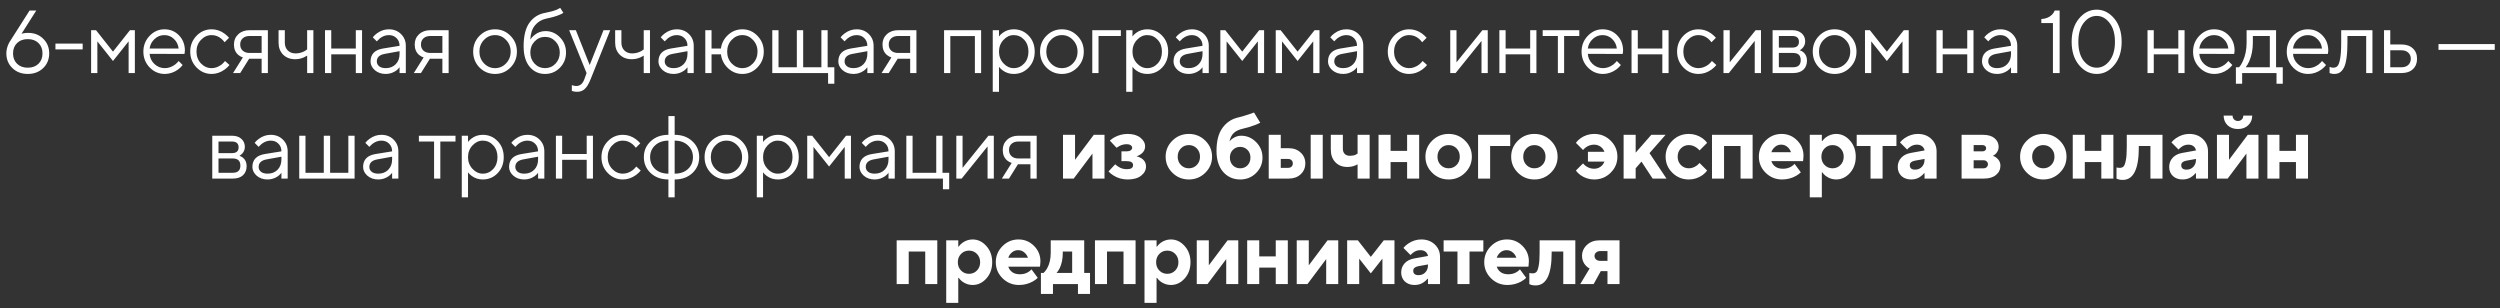 <?xml version="1.0" encoding="UTF-8"?> <svg xmlns="http://www.w3.org/2000/svg" width="308" height="38" viewBox="0 0 308 38" fill="none"><rect x="0" y="0" width="308" height="38" fill="#333333" stroke="none"/><path d="M1.332 4.93L3.642 1.3H4.467L2.652 4.16L2.872 4.105C3.033 4.068 3.235 4.05 3.477 4.05C4.225 4.05 4.841 4.292 5.325 4.776C5.816 5.253 6.062 5.854 6.062 6.58C6.062 7.306 5.813 7.911 5.314 8.395C4.815 8.872 4.185 9.11 3.422 9.11C2.659 9.11 2.029 8.872 1.53 8.395C1.031 7.911 0.782 7.306 0.782 6.58C0.782 6.177 0.874 5.784 1.057 5.403C1.116 5.264 1.207 5.106 1.332 4.93ZM2.102 5.304C1.772 5.627 1.607 6.052 1.607 6.58C1.607 7.108 1.772 7.533 2.102 7.856C2.432 8.179 2.872 8.34 3.422 8.34C3.972 8.34 4.412 8.179 4.742 7.856C5.072 7.533 5.237 7.108 5.237 6.58C5.237 6.052 5.072 5.627 4.742 5.304C4.412 4.981 3.972 4.82 3.422 4.82C2.872 4.82 2.432 4.981 2.102 5.304ZM6.83 6.085V5.37H10.185V6.085H6.83ZM11.225 9V3.72H11.83L13.92 6.36L16.01 3.72H16.615V9H15.845V5.095L13.92 7.515L11.995 5.095V9H11.225ZM22.009 7.515L22.504 8.01C22.365 8.201 22.178 8.384 21.943 8.56C21.43 8.927 20.884 9.11 20.304 9.11C19.578 9.11 18.955 8.842 18.434 8.307C17.921 7.772 17.664 7.123 17.664 6.36C17.664 5.597 17.921 4.948 18.434 4.413C18.948 3.878 19.553 3.61 20.249 3.61C20.975 3.61 21.577 3.859 22.053 4.358C22.537 4.857 22.779 5.487 22.779 6.25C22.779 6.287 22.768 6.382 22.746 6.536L22.724 6.646L18.434 6.635C18.464 7.112 18.658 7.526 19.017 7.878C19.384 8.223 19.813 8.395 20.304 8.395C20.752 8.395 21.173 8.248 21.569 7.955C21.76 7.801 21.907 7.654 22.009 7.515ZM18.434 5.975H22.009C21.951 5.498 21.756 5.106 21.426 4.798C21.104 4.483 20.711 4.325 20.249 4.325C19.787 4.325 19.384 4.486 19.039 4.809C18.695 5.132 18.493 5.52 18.434 5.975ZM27.726 7.515L28.276 8.01C28.129 8.193 27.935 8.377 27.693 8.56C27.18 8.927 26.641 9.11 26.076 9.11C25.35 9.11 24.727 8.842 24.206 8.307C23.693 7.772 23.436 7.123 23.436 6.36C23.436 5.597 23.693 4.948 24.206 4.413C24.727 3.878 25.35 3.61 26.076 3.61C26.648 3.61 27.176 3.786 27.66 4.138C27.858 4.285 28.045 4.457 28.221 4.655L27.671 5.205C27.554 5.044 27.418 4.897 27.264 4.765C26.912 4.472 26.516 4.325 26.076 4.325C25.57 4.325 25.13 4.523 24.756 4.919C24.389 5.308 24.206 5.788 24.206 6.36C24.206 6.932 24.389 7.416 24.756 7.812C25.13 8.201 25.57 8.395 26.076 8.395C26.494 8.395 26.901 8.248 27.297 7.955C27.466 7.816 27.609 7.669 27.726 7.515ZM28.712 9L29.922 7.075C29.724 7.016 29.541 6.917 29.372 6.778C29.005 6.47 28.822 6.037 28.822 5.48C28.822 4.974 28.998 4.556 29.35 4.226C29.709 3.889 30.175 3.72 30.747 3.72H33.002V9H32.232V7.24H30.692L29.592 9H28.712ZM30.747 6.525H32.232V4.435H30.747C30.395 4.435 30.113 4.53 29.9 4.721C29.695 4.912 29.592 5.165 29.592 5.48C29.592 5.795 29.695 6.048 29.9 6.239C30.113 6.43 30.395 6.525 30.747 6.525ZM37.84 9V6.855C37.708 6.936 37.568 7.009 37.422 7.075C37.099 7.222 36.743 7.295 36.355 7.295C35.753 7.295 35.262 7.108 34.88 6.734C34.507 6.353 34.319 5.861 34.319 5.26V3.72H35.09V5.26C35.09 5.649 35.211 5.968 35.453 6.217C35.702 6.459 36.021 6.58 36.41 6.58C36.769 6.58 37.117 6.499 37.455 6.338C37.601 6.257 37.73 6.173 37.84 6.085V3.72H38.609V9H37.84ZM40.04 9V3.72H40.81V5.975H43.835V3.72H44.605V9H43.835V6.69H40.81V9H40.04ZM49.227 9V8.285C49.117 8.439 48.978 8.578 48.809 8.703C48.42 8.974 47.991 9.11 47.522 9.11C46.987 9.11 46.539 8.956 46.18 8.648C45.828 8.333 45.652 7.973 45.652 7.57C45.652 6.675 46.165 6.144 47.192 5.975L49.227 5.645C49.227 5.256 49.102 4.941 48.853 4.699C48.611 4.45 48.296 4.325 47.907 4.325C47.526 4.325 47.163 4.453 46.818 4.71C46.657 4.849 46.525 4.978 46.422 5.095L45.927 4.6C46.066 4.417 46.239 4.252 46.444 4.105C46.891 3.775 47.379 3.61 47.907 3.61C48.508 3.61 49.007 3.804 49.403 4.193C49.799 4.582 49.997 5.066 49.997 5.645V9H49.227ZM49.227 6.635V6.305L47.412 6.635C46.752 6.752 46.422 7.064 46.422 7.57C46.422 7.805 46.517 8.003 46.708 8.164C46.906 8.318 47.177 8.395 47.522 8.395C48.028 8.395 48.439 8.234 48.754 7.911C49.069 7.588 49.227 7.163 49.227 6.635ZM50.982 9L52.192 7.075C51.994 7.016 51.811 6.917 51.642 6.778C51.275 6.47 51.092 6.037 51.092 5.48C51.092 4.974 51.268 4.556 51.62 4.226C51.979 3.889 52.445 3.72 53.017 3.72H55.272V9H54.502V7.24H52.962L51.862 9H50.982ZM53.017 6.525H54.502V4.435H53.017C52.665 4.435 52.383 4.53 52.17 4.721C51.965 4.912 51.862 5.165 51.862 5.48C51.862 5.795 51.965 6.048 52.17 6.239C52.383 6.43 52.665 6.525 53.017 6.525ZM62.892 8.318C62.371 8.846 61.737 9.11 60.989 9.11C60.241 9.11 59.603 8.846 59.075 8.318C58.554 7.783 58.294 7.13 58.294 6.36C58.294 5.59 58.554 4.941 59.075 4.413C59.603 3.878 60.241 3.61 60.989 3.61C61.737 3.61 62.371 3.878 62.892 4.413C63.42 4.941 63.684 5.59 63.684 6.36C63.684 7.13 63.42 7.783 62.892 8.318ZM59.625 7.801C60.006 8.197 60.461 8.395 60.989 8.395C61.517 8.395 61.968 8.201 62.342 7.812C62.723 7.416 62.914 6.932 62.914 6.36C62.914 5.788 62.723 5.308 62.342 4.919C61.968 4.523 61.517 4.325 60.989 4.325C60.461 4.325 60.006 4.523 59.625 4.919C59.251 5.308 59.064 5.788 59.064 6.36C59.064 6.925 59.251 7.405 59.625 7.801ZM69.02 0.97L69.405 1.575C69.309 1.656 69.166 1.733 68.976 1.806C68.558 1.989 68.004 2.151 67.315 2.29C66.728 2.415 66.259 2.693 65.907 3.126C65.555 3.551 65.364 4.134 65.335 4.875C65.459 4.677 65.613 4.505 65.797 4.358C66.207 4.006 66.677 3.83 67.205 3.83C67.894 3.83 68.488 4.087 68.987 4.6C69.485 5.113 69.735 5.737 69.735 6.47C69.735 7.211 69.482 7.838 68.976 8.351C68.477 8.857 67.868 9.11 67.15 9.11C66.372 9.11 65.738 8.813 65.247 8.219C64.755 7.625 64.51 6.785 64.51 5.7C64.51 4.424 64.752 3.452 65.236 2.785C65.72 2.118 66.376 1.714 67.205 1.575C67.755 1.472 68.22 1.344 68.602 1.19C68.807 1.095 68.946 1.021 69.02 0.97ZM65.863 7.845C66.215 8.212 66.644 8.395 67.15 8.395C67.656 8.395 68.085 8.212 68.437 7.845C68.789 7.471 68.965 7.013 68.965 6.47C68.965 5.927 68.789 5.473 68.437 5.106C68.085 4.732 67.656 4.545 67.15 4.545C66.644 4.545 66.215 4.732 65.863 5.106C65.511 5.473 65.335 5.927 65.335 6.47C65.335 7.013 65.511 7.471 65.863 7.845ZM70.449 11.2V10.485C70.515 10.514 70.574 10.533 70.625 10.54C70.75 10.577 70.875 10.595 70.999 10.595C71.454 10.595 71.784 10.32 71.989 9.77L72.264 9L70.119 3.72H70.944L72.649 8.01L74.354 3.72H75.179L72.759 9.77C72.539 10.327 72.301 10.723 72.044 10.958C71.795 11.193 71.483 11.31 71.109 11.31C70.941 11.31 70.783 11.292 70.636 11.255C70.585 11.248 70.523 11.229 70.449 11.2ZM79.307 9V6.855C79.175 6.936 79.036 7.009 78.889 7.075C78.566 7.222 78.211 7.295 77.822 7.295C77.221 7.295 76.729 7.108 76.348 6.734C75.974 6.353 75.787 5.861 75.787 5.26V3.72H76.557V5.26C76.557 5.649 76.678 5.968 76.92 6.217C77.169 6.459 77.488 6.58 77.877 6.58C78.236 6.58 78.585 6.499 78.922 6.338C79.069 6.257 79.197 6.173 79.307 6.085V3.72H80.077V9H79.307ZM84.697 9V8.285C84.587 8.439 84.448 8.578 84.279 8.703C83.891 8.974 83.462 9.11 82.992 9.11C82.457 9.11 82.01 8.956 81.65 8.648C81.298 8.333 81.122 7.973 81.122 7.57C81.122 6.675 81.636 6.144 82.662 5.975L84.697 5.645C84.697 5.256 84.573 4.941 84.323 4.699C84.081 4.45 83.766 4.325 83.377 4.325C82.996 4.325 82.633 4.453 82.288 4.71C82.127 4.849 81.995 4.978 81.892 5.095L81.397 4.6C81.537 4.417 81.709 4.252 81.914 4.105C82.362 3.775 82.849 3.61 83.377 3.61C83.979 3.61 84.477 3.804 84.873 4.193C85.269 4.582 85.467 5.066 85.467 5.645V9H84.697ZM84.697 6.635V6.305L82.882 6.635C82.222 6.752 81.892 7.064 81.892 7.57C81.892 7.805 81.988 8.003 82.178 8.164C82.376 8.318 82.648 8.395 82.992 8.395C83.498 8.395 83.909 8.234 84.224 7.911C84.54 7.588 84.697 7.163 84.697 6.635ZM86.892 9V3.72H87.662V5.975H88.817C88.905 5.322 89.198 4.765 89.697 4.303C90.196 3.841 90.782 3.61 91.457 3.61C92.183 3.61 92.803 3.878 93.316 4.413C93.837 4.948 94.097 5.597 94.097 6.36C94.097 7.123 93.837 7.772 93.316 8.307C92.803 8.842 92.183 9.11 91.457 9.11C90.782 9.11 90.196 8.875 89.697 8.406C89.198 7.937 88.905 7.365 88.817 6.69H87.662V9H86.892ZM90.137 7.812C90.511 8.201 90.951 8.395 91.457 8.395C91.963 8.395 92.4 8.201 92.766 7.812C93.14 7.416 93.327 6.932 93.327 6.36C93.327 5.788 93.14 5.308 92.766 4.919C92.4 4.523 91.963 4.325 91.457 4.325C90.951 4.325 90.511 4.523 90.137 4.919C89.77 5.308 89.587 5.788 89.587 6.36C89.587 6.932 89.77 7.416 90.137 7.812ZM95.145 9V3.72H95.915V8.285H98.17V3.72H98.951V8.285H101.195V3.72H101.965V8.285H102.79V10.32H102.02V9H95.145ZM106.857 9V8.285C106.747 8.439 106.607 8.578 106.439 8.703C106.05 8.974 105.621 9.11 105.152 9.11C104.616 9.11 104.169 8.956 103.81 8.648C103.458 8.333 103.282 7.973 103.282 7.57C103.282 6.675 103.795 6.144 104.822 5.975L106.857 5.645C106.857 5.256 106.732 4.941 106.483 4.699C106.241 4.45 105.925 4.325 105.537 4.325C105.155 4.325 104.792 4.453 104.448 4.71C104.286 4.849 104.154 4.978 104.052 5.095L103.557 4.6C103.696 4.417 103.868 4.252 104.074 4.105C104.521 3.775 105.009 3.61 105.537 3.61C106.138 3.61 106.637 3.804 107.033 4.193C107.429 4.582 107.627 5.066 107.627 5.645V9H106.857ZM106.857 6.635V6.305L105.042 6.635C104.382 6.752 104.052 7.064 104.052 7.57C104.052 7.805 104.147 8.003 104.338 8.164C104.536 8.318 104.807 8.395 105.152 8.395C105.658 8.395 106.068 8.234 106.384 7.911C106.699 7.588 106.857 7.163 106.857 6.635ZM108.612 9L109.822 7.075C109.624 7.016 109.44 6.917 109.272 6.778C108.905 6.47 108.722 6.037 108.722 5.48C108.722 4.974 108.898 4.556 109.25 4.226C109.609 3.889 110.075 3.72 110.647 3.72H112.902V9H112.132V7.24H110.592L109.492 9H108.612ZM110.647 6.525H112.132V4.435H110.647C110.295 4.435 110.012 4.53 109.8 4.721C109.594 4.912 109.492 5.165 109.492 5.48C109.492 5.795 109.594 6.048 109.8 6.239C110.012 6.43 110.295 6.525 110.647 6.525ZM116.309 9V3.72H120.874V9H120.104V4.446H117.079V9H116.309ZM122.306 11.31V3.72H123.076V4.49C123.2 4.321 123.351 4.175 123.527 4.05C123.923 3.757 124.377 3.61 124.891 3.61C125.617 3.61 126.229 3.87 126.728 4.391C127.226 4.912 127.476 5.568 127.476 6.36C127.476 7.152 127.226 7.808 126.728 8.329C126.229 8.85 125.617 9.11 124.891 9.11C124.377 9.11 123.923 8.963 123.527 8.67C123.351 8.545 123.2 8.399 123.076 8.23V11.31H122.306ZM124.891 8.395C125.397 8.395 125.826 8.204 126.178 7.823C126.53 7.442 126.706 6.954 126.706 6.36C126.706 5.766 126.53 5.278 126.178 4.897C125.826 4.516 125.397 4.325 124.891 4.325C124.414 4.325 123.992 4.523 123.626 4.919C123.259 5.315 123.076 5.795 123.076 6.36C123.076 6.925 123.259 7.405 123.626 7.801C123.992 8.197 124.414 8.395 124.891 8.395ZM132.731 8.318C132.21 8.846 131.576 9.11 130.828 9.11C130.08 9.11 129.442 8.846 128.914 8.318C128.393 7.783 128.133 7.13 128.133 6.36C128.133 5.59 128.393 4.941 128.914 4.413C129.442 3.878 130.08 3.61 130.828 3.61C131.576 3.61 132.21 3.878 132.731 4.413C133.259 4.941 133.523 5.59 133.523 6.36C133.523 7.13 133.259 7.783 132.731 8.318ZM129.464 7.801C129.845 8.197 130.3 8.395 130.828 8.395C131.356 8.395 131.807 8.201 132.181 7.812C132.562 7.416 132.753 6.932 132.753 6.36C132.753 5.788 132.562 5.308 132.181 4.919C131.807 4.523 131.356 4.325 130.828 4.325C130.3 4.325 129.845 4.523 129.464 4.919C129.09 5.308 128.903 5.788 128.903 6.36C128.903 6.925 129.09 7.405 129.464 7.801ZM134.569 9V3.72H138.089V4.435H135.339V9H134.569ZM138.75 11.31V3.72H139.52V4.49C139.645 4.321 139.795 4.175 139.971 4.05C140.367 3.757 140.822 3.61 141.335 3.61C142.061 3.61 142.674 3.87 143.172 4.391C143.671 4.912 143.92 5.568 143.92 6.36C143.92 7.152 143.671 7.808 143.172 8.329C142.674 8.85 142.061 9.11 141.335 9.11C140.822 9.11 140.367 8.963 139.971 8.67C139.795 8.545 139.645 8.399 139.52 8.23V11.31H138.75ZM141.335 8.395C141.841 8.395 142.27 8.204 142.622 7.823C142.974 7.442 143.15 6.954 143.15 6.36C143.15 5.766 142.974 5.278 142.622 4.897C142.27 4.516 141.841 4.325 141.335 4.325C140.859 4.325 140.437 4.523 140.07 4.919C139.704 5.315 139.52 5.795 139.52 6.36C139.52 6.925 139.704 7.405 140.07 7.801C140.437 8.197 140.859 8.395 141.335 8.395ZM148.152 9V8.285C148.042 8.439 147.903 8.578 147.734 8.703C147.346 8.974 146.917 9.11 146.447 9.11C145.912 9.11 145.465 8.956 145.105 8.648C144.753 8.333 144.577 7.973 144.577 7.57C144.577 6.675 145.091 6.144 146.117 5.975L148.152 5.645C148.152 5.256 148.028 4.941 147.778 4.699C147.536 4.45 147.221 4.325 146.832 4.325C146.451 4.325 146.088 4.453 145.743 4.71C145.582 4.849 145.45 4.978 145.347 5.095L144.852 4.6C144.992 4.417 145.164 4.252 145.369 4.105C145.817 3.775 146.304 3.61 146.832 3.61C147.434 3.61 147.932 3.804 148.328 4.193C148.724 4.582 148.922 5.066 148.922 5.645V9H148.152ZM148.152 6.635V6.305L146.337 6.635C145.677 6.752 145.347 7.064 145.347 7.57C145.347 7.805 145.443 8.003 145.633 8.164C145.831 8.318 146.103 8.395 146.447 8.395C146.953 8.395 147.364 8.234 147.679 7.911C147.995 7.588 148.152 7.163 148.152 6.635ZM150.347 9V3.72H150.952L153.042 6.36L155.132 3.72H155.737V9H154.967V5.095L153.042 7.515L151.117 5.095V9H150.347ZM157.171 9V3.72H157.776L159.866 6.36L161.956 3.72H162.561V9H161.791V5.095L159.866 7.515L157.941 5.095V9H157.171ZM167.186 9V8.285C167.076 8.439 166.936 8.578 166.768 8.703C166.379 8.974 165.95 9.11 165.481 9.11C164.945 9.11 164.498 8.956 164.139 8.648C163.787 8.333 163.611 7.973 163.611 7.57C163.611 6.675 164.124 6.144 165.151 5.975L167.186 5.645C167.186 5.256 167.061 4.941 166.812 4.699C166.57 4.45 166.254 4.325 165.866 4.325C165.484 4.325 165.121 4.453 164.777 4.71C164.615 4.849 164.483 4.978 164.381 5.095L163.886 4.6C164.025 4.417 164.197 4.252 164.403 4.105C164.85 3.775 165.338 3.61 165.866 3.61C166.467 3.61 166.966 3.804 167.362 4.193C167.758 4.582 167.956 5.066 167.956 5.645V9H167.186ZM167.186 6.635V6.305L165.371 6.635C164.711 6.752 164.381 7.064 164.381 7.57C164.381 7.805 164.476 8.003 164.667 8.164C164.865 8.318 165.136 8.395 165.481 8.395C165.987 8.395 166.397 8.234 166.713 7.911C167.028 7.588 167.186 7.163 167.186 6.635ZM175.265 7.515L175.815 8.01C175.668 8.193 175.474 8.377 175.232 8.56C174.719 8.927 174.18 9.11 173.615 9.11C172.889 9.11 172.266 8.842 171.745 8.307C171.232 7.772 170.975 7.123 170.975 6.36C170.975 5.597 171.232 4.948 171.745 4.413C172.266 3.878 172.889 3.61 173.615 3.61C174.187 3.61 174.715 3.786 175.199 4.138C175.397 4.285 175.584 4.457 175.76 4.655L175.21 5.205C175.093 5.044 174.957 4.897 174.803 4.765C174.451 4.472 174.055 4.325 173.615 4.325C173.109 4.325 172.669 4.523 172.295 4.919C171.928 5.308 171.745 5.788 171.745 6.36C171.745 6.932 171.928 7.416 172.295 7.812C172.669 8.201 173.109 8.395 173.615 8.395C174.033 8.395 174.44 8.248 174.836 7.955C175.005 7.816 175.148 7.669 175.265 7.515ZM178.671 9V3.72H179.441V7.68L182.631 3.72H183.291V9H182.521V5.04L179.331 9H178.671ZM184.722 9V3.72H185.492V5.975H188.517V3.72H189.287V9H188.517V6.69H185.492V9H184.722ZM191.929 9V4.435H190.059V3.72H194.569V4.435H192.699V9H191.929ZM199.194 7.515L199.689 8.01C199.549 8.201 199.362 8.384 199.128 8.56C198.614 8.927 198.068 9.11 197.489 9.11C196.763 9.11 196.139 8.842 195.619 8.307C195.105 7.772 194.849 7.123 194.849 6.36C194.849 5.597 195.105 4.948 195.619 4.413C196.132 3.878 196.737 3.61 197.434 3.61C198.16 3.61 198.761 3.859 199.238 4.358C199.722 4.857 199.964 5.487 199.964 6.25C199.964 6.287 199.953 6.382 199.931 6.536L199.909 6.646L195.619 6.635C195.648 7.112 195.842 7.526 196.202 7.878C196.568 8.223 196.997 8.395 197.489 8.395C197.936 8.395 198.358 8.248 198.754 7.955C198.944 7.801 199.091 7.654 199.194 7.515ZM195.619 5.975H199.194C199.135 5.498 198.941 5.106 198.611 4.798C198.288 4.483 197.896 4.325 197.434 4.325C196.972 4.325 196.568 4.486 196.224 4.809C195.879 5.132 195.677 5.52 195.619 5.975ZM201.005 9V3.72H201.775V5.975H204.8V3.72H205.57V9H204.8V6.69H201.775V9H201.005ZM210.907 7.515L211.457 8.01C211.311 8.193 211.116 8.377 210.874 8.56C210.361 8.927 209.822 9.11 209.257 9.11C208.531 9.11 207.908 8.842 207.387 8.307C206.874 7.772 206.617 7.123 206.617 6.36C206.617 5.597 206.874 4.948 207.387 4.413C207.908 3.878 208.531 3.61 209.257 3.61C209.829 3.61 210.357 3.786 210.841 4.138C211.039 4.285 211.226 4.457 211.402 4.655L210.852 5.205C210.735 5.044 210.599 4.897 210.445 4.765C210.093 4.472 209.697 4.325 209.257 4.325C208.751 4.325 208.311 4.523 207.937 4.919C207.571 5.308 207.387 5.788 207.387 6.36C207.387 6.932 207.571 7.416 207.937 7.812C208.311 8.201 208.751 8.395 209.257 8.395C209.675 8.395 210.082 8.248 210.478 7.955C210.647 7.816 210.79 7.669 210.907 7.515ZM212.333 9V3.72H213.103V7.68L216.293 3.72H216.953V9H216.183V5.04L212.993 9H212.333ZM218.384 9V3.72H220.804C221.296 3.72 221.684 3.848 221.97 4.105C222.256 4.362 222.399 4.692 222.399 5.095C222.399 5.418 222.289 5.696 222.069 5.931C221.974 6.026 221.864 6.114 221.739 6.195C221.908 6.254 222.055 6.334 222.179 6.437C222.473 6.686 222.619 7.027 222.619 7.46C222.619 7.937 222.469 8.314 222.168 8.593C221.875 8.864 221.457 9 220.914 9H218.384ZM219.154 5.865H220.804C221.354 5.865 221.629 5.627 221.629 5.15C221.629 4.673 221.354 4.435 220.804 4.435H219.154V5.865ZM219.154 8.285H220.914C221.538 8.285 221.849 7.992 221.849 7.405C221.849 6.818 221.538 6.525 220.914 6.525H219.154V8.285ZM227.928 8.318C227.408 8.846 226.773 9.11 226.025 9.11C225.277 9.11 224.639 8.846 224.111 8.318C223.591 7.783 223.33 7.13 223.33 6.36C223.33 5.59 223.591 4.941 224.111 4.413C224.639 3.878 225.277 3.61 226.025 3.61C226.773 3.61 227.408 3.878 227.928 4.413C228.456 4.941 228.72 5.59 228.72 6.36C228.72 7.13 228.456 7.783 227.928 8.318ZM224.661 7.801C225.043 8.197 225.497 8.395 226.025 8.395C226.553 8.395 227.004 8.201 227.378 7.812C227.76 7.416 227.95 6.932 227.95 6.36C227.95 5.788 227.76 5.308 227.378 4.919C227.004 4.523 226.553 4.325 226.025 4.325C225.497 4.325 225.043 4.523 224.661 4.919C224.287 5.308 224.1 5.788 224.1 6.36C224.1 6.925 224.287 7.405 224.661 7.801ZM229.766 9V3.72H230.371L232.461 6.36L234.551 3.72H235.156V9H234.386V5.095L232.461 7.515L230.536 5.095V9H229.766ZM238.57 9V3.72H239.34V5.975H242.365V3.72H243.135V9H242.365V6.69H239.34V9H238.57ZM247.757 9V8.285C247.647 8.439 247.508 8.578 247.339 8.703C246.951 8.974 246.522 9.11 246.052 9.11C245.517 9.11 245.07 8.956 244.71 8.648C244.358 8.333 244.182 7.973 244.182 7.57C244.182 6.675 244.696 6.144 245.722 5.975L247.757 5.645C247.757 5.256 247.633 4.941 247.383 4.699C247.141 4.45 246.826 4.325 246.437 4.325C246.056 4.325 245.693 4.453 245.348 4.71C245.187 4.849 245.055 4.978 244.952 5.095L244.457 4.6C244.597 4.417 244.769 4.252 244.974 4.105C245.422 3.775 245.909 3.61 246.437 3.61C247.039 3.61 247.537 3.804 247.933 4.193C248.329 4.582 248.527 5.066 248.527 5.645V9H247.757ZM247.757 6.635V6.305L245.942 6.635C245.282 6.752 244.952 7.064 244.952 7.57C244.952 7.805 245.048 8.003 245.238 8.164C245.436 8.318 245.708 8.395 246.052 8.395C246.558 8.395 246.969 8.234 247.284 7.911C247.6 7.588 247.757 7.163 247.757 6.635ZM252.922 9V2.84H251.492V2.345C252.042 2.316 252.482 2.136 252.812 1.806C252.951 1.667 253.061 1.498 253.142 1.3H253.747V9H252.922ZM258.318 9.11C257.475 9.11 256.749 8.747 256.14 8.021C255.532 7.295 255.227 6.338 255.227 5.15C255.227 3.962 255.532 3.005 256.14 2.279C256.749 1.553 257.471 1.19 258.307 1.19C259.143 1.19 259.866 1.553 260.474 2.279C261.083 3.005 261.387 3.962 261.387 5.15C261.387 6.338 261.083 7.295 260.474 8.021C259.873 8.747 259.154 9.11 258.318 9.11ZM258.318 8.34C258.927 8.34 259.451 8.058 259.891 7.493C260.339 6.921 260.562 6.14 260.562 5.15C260.562 4.16 260.339 3.383 259.891 2.818C259.451 2.246 258.923 1.96 258.307 1.96C257.691 1.96 257.16 2.246 256.712 2.818C256.272 3.383 256.052 4.16 256.052 5.15C256.052 6.147 256.272 6.928 256.712 7.493C257.16 8.058 257.695 8.34 258.318 8.34ZM264.574 9V3.72H265.344V5.975H268.369V3.72H269.139V9H268.369V6.69H265.344V9H264.574ZM274.531 7.515L275.026 8.01C274.886 8.201 274.699 8.384 274.465 8.56C273.951 8.927 273.405 9.11 272.826 9.11C272.1 9.11 271.476 8.842 270.956 8.307C270.442 7.772 270.186 7.123 270.186 6.36C270.186 5.597 270.442 4.948 270.956 4.413C271.469 3.878 272.074 3.61 272.771 3.61C273.497 3.61 274.098 3.859 274.575 4.358C275.059 4.857 275.301 5.487 275.301 6.25C275.301 6.287 275.29 6.382 275.268 6.536L275.246 6.646L270.956 6.635C270.985 7.112 271.179 7.526 271.539 7.878C271.905 8.223 272.334 8.395 272.826 8.395C273.273 8.395 273.695 8.248 274.091 7.955C274.281 7.801 274.428 7.654 274.531 7.515ZM270.956 5.975H274.531C274.472 5.498 274.278 5.106 273.948 4.798C273.625 4.483 273.233 4.325 272.771 4.325C272.309 4.325 271.905 4.486 271.561 4.809C271.216 5.132 271.014 5.52 270.956 5.975ZM275.462 10.32V8.285H275.847C276.023 8.102 276.177 7.86 276.309 7.559C276.625 6.884 276.782 6.118 276.782 5.26V3.72H280.412V8.285H281.237V10.32H280.467V9H276.232V10.32H275.462ZM276.672 8.285H279.642V4.435H277.552V5.26C277.552 6.089 277.406 6.848 277.112 7.537C276.98 7.83 276.834 8.08 276.672 8.285ZM286.074 7.515L286.569 8.01C286.429 8.201 286.242 8.384 286.008 8.56C285.494 8.927 284.948 9.11 284.369 9.11C283.643 9.11 283.019 8.842 282.499 8.307C281.985 7.772 281.729 7.123 281.729 6.36C281.729 5.597 281.985 4.948 282.499 4.413C283.012 3.878 283.617 3.61 284.314 3.61C285.04 3.61 285.641 3.859 286.118 4.358C286.602 4.857 286.844 5.487 286.844 6.25C286.844 6.287 286.833 6.382 286.811 6.536L286.789 6.646L282.499 6.635C282.528 7.112 282.722 7.526 283.082 7.878C283.448 8.223 283.877 8.395 284.369 8.395C284.816 8.395 285.238 8.248 285.634 7.955C285.824 7.801 285.971 7.654 286.074 7.515ZM282.499 5.975H286.074C286.015 5.498 285.821 5.106 285.491 4.798C285.168 4.483 284.776 4.325 284.314 4.325C283.852 4.325 283.448 4.486 283.104 4.809C282.759 5.132 282.557 5.52 282.499 5.975ZM287.005 9V8.23C287.049 8.259 287.093 8.278 287.137 8.285C287.233 8.322 287.335 8.34 287.445 8.34C287.673 8.34 287.849 8.274 287.973 8.142C288.105 8.01 288.215 7.713 288.303 7.251C288.391 6.782 288.435 6.118 288.435 5.26V3.72H292.285V9H291.515V4.435H289.205V5.26C289.205 6.037 289.165 6.686 289.084 7.207C289.011 7.72 288.897 8.113 288.743 8.384C288.589 8.655 288.417 8.846 288.226 8.956C288.043 9.059 287.819 9.11 287.555 9.11C287.423 9.11 287.295 9.092 287.17 9.055C287.134 9.048 287.079 9.029 287.005 9ZM293.711 9V3.72H294.481V5.48H295.856C296.457 5.48 296.926 5.641 297.264 5.964C297.608 6.279 297.781 6.705 297.781 7.24C297.781 7.775 297.608 8.204 297.264 8.527C296.926 8.842 296.461 9 295.867 9H293.711ZM294.481 8.285H295.867C296.219 8.285 296.497 8.19 296.703 7.999C296.908 7.801 297.011 7.548 297.011 7.24C297.011 6.925 296.904 6.672 296.692 6.481C296.486 6.29 296.208 6.195 295.856 6.195H294.481V8.285ZM300.422 6.14V5.425H307.352V6.14H300.422ZM26.15 22V16.72H28.57C29.061 16.72 29.45 16.848 29.736 17.105C30.022 17.362 30.165 17.692 30.165 18.095C30.165 18.418 30.055 18.696 29.835 18.931C29.739 19.026 29.629 19.114 29.505 19.195C29.673 19.254 29.82 19.334 29.945 19.437C30.238 19.686 30.385 20.027 30.385 20.46C30.385 20.937 30.234 21.314 29.934 21.593C29.64 21.864 29.222 22 28.68 22H26.15ZM26.92 18.865H28.57C29.12 18.865 29.395 18.627 29.395 18.15C29.395 17.673 29.12 17.435 28.57 17.435H26.92V18.865ZM26.92 21.285H28.68C29.303 21.285 29.615 20.992 29.615 20.405C29.615 19.818 29.303 19.525 28.68 19.525H26.92V21.285ZM34.671 22V21.285C34.561 21.439 34.421 21.578 34.253 21.703C33.864 21.974 33.435 22.11 32.966 22.11C32.43 22.11 31.983 21.956 31.624 21.648C31.272 21.333 31.096 20.973 31.096 20.57C31.096 19.675 31.609 19.144 32.636 18.975L34.671 18.645C34.671 18.256 34.546 17.941 34.297 17.699C34.055 17.45 33.739 17.325 33.351 17.325C32.969 17.325 32.606 17.453 32.262 17.71C32.1 17.849 31.968 17.978 31.866 18.095L31.371 17.6C31.51 17.417 31.682 17.252 31.888 17.105C32.335 16.775 32.823 16.61 33.351 16.61C33.952 16.61 34.451 16.804 34.847 17.193C35.243 17.582 35.441 18.066 35.441 18.645V22H34.671ZM34.671 19.635V19.305L32.856 19.635C32.196 19.752 31.866 20.064 31.866 20.57C31.866 20.805 31.961 21.003 32.152 21.164C32.35 21.318 32.621 21.395 32.966 21.395C33.472 21.395 33.882 21.234 34.198 20.911C34.513 20.588 34.671 20.163 34.671 19.635ZM36.866 22V16.72H37.636V21.285H39.891V16.72H40.672V21.285H42.916V16.72H43.686V22H36.866ZM48.309 22V21.285C48.199 21.439 48.059 21.578 47.891 21.703C47.502 21.974 47.073 22.11 46.604 22.11C46.068 22.11 45.621 21.956 45.262 21.648C44.91 21.333 44.734 20.973 44.734 20.57C44.734 19.675 45.247 19.144 46.274 18.975L48.309 18.645C48.309 18.256 48.184 17.941 47.935 17.699C47.693 17.45 47.377 17.325 46.989 17.325C46.607 17.325 46.244 17.453 45.9 17.71C45.738 17.849 45.606 17.978 45.504 18.095L45.009 17.6C45.148 17.417 45.32 17.252 45.526 17.105C45.973 16.775 46.461 16.61 46.989 16.61C47.59 16.61 48.089 16.804 48.485 17.193C48.881 17.582 49.079 18.066 49.079 18.645V22H48.309ZM48.309 19.635V19.305L46.494 19.635C45.834 19.752 45.504 20.064 45.504 20.57C45.504 20.805 45.599 21.003 45.79 21.164C45.988 21.318 46.259 21.395 46.604 21.395C47.11 21.395 47.52 21.234 47.836 20.911C48.151 20.588 48.309 20.163 48.309 19.635ZM53.478 22V17.435H51.608V16.72H56.118V17.435H54.248V22H53.478ZM56.89 24.31V16.72H57.66V17.49C57.785 17.321 57.935 17.175 58.111 17.05C58.507 16.757 58.962 16.61 59.475 16.61C60.201 16.61 60.814 16.87 61.312 17.391C61.811 17.912 62.06 18.568 62.06 19.36C62.06 20.152 61.811 20.808 61.312 21.329C60.814 21.85 60.201 22.11 59.475 22.11C58.962 22.11 58.507 21.963 58.111 21.67C57.935 21.545 57.785 21.399 57.66 21.23V24.31H56.89ZM59.475 21.395C59.981 21.395 60.41 21.204 60.762 20.823C61.114 20.442 61.29 19.954 61.29 19.36C61.29 18.766 61.114 18.278 60.762 17.897C60.41 17.516 59.981 17.325 59.475 17.325C58.999 17.325 58.577 17.523 58.21 17.919C57.844 18.315 57.66 18.795 57.66 19.36C57.66 19.925 57.844 20.405 58.21 20.801C58.577 21.197 58.999 21.395 59.475 21.395ZM66.292 22V21.285C66.182 21.439 66.043 21.578 65.874 21.703C65.486 21.974 65.057 22.11 64.587 22.11C64.052 22.11 63.605 21.956 63.245 21.648C62.893 21.333 62.717 20.973 62.717 20.57C62.717 19.675 63.231 19.144 64.257 18.975L66.292 18.645C66.292 18.256 66.168 17.941 65.918 17.699C65.676 17.45 65.361 17.325 64.972 17.325C64.591 17.325 64.228 17.453 63.883 17.71C63.722 17.849 63.59 17.978 63.487 18.095L62.992 17.6C63.132 17.417 63.304 17.252 63.509 17.105C63.957 16.775 64.444 16.61 64.972 16.61C65.574 16.61 66.072 16.804 66.468 17.193C66.864 17.582 67.062 18.066 67.062 18.645V22H66.292ZM66.292 19.635V19.305L64.477 19.635C63.817 19.752 63.487 20.064 63.487 20.57C63.487 20.805 63.583 21.003 63.773 21.164C63.971 21.318 64.243 21.395 64.587 21.395C65.093 21.395 65.504 21.234 65.819 20.911C66.135 20.588 66.292 20.163 66.292 19.635ZM68.487 22V16.72H69.257V18.975H72.282V16.72H73.052V22H72.282V19.69H69.257V22H68.487ZM78.389 20.515L78.939 21.01C78.793 21.193 78.598 21.377 78.356 21.56C77.843 21.927 77.304 22.11 76.739 22.11C76.013 22.11 75.39 21.842 74.869 21.307C74.356 20.772 74.099 20.123 74.099 19.36C74.099 18.597 74.356 17.948 74.869 17.413C75.39 16.878 76.013 16.61 76.739 16.61C77.311 16.61 77.839 16.786 78.323 17.138C78.521 17.285 78.708 17.457 78.884 17.655L78.334 18.205C78.217 18.044 78.081 17.897 77.927 17.765C77.575 17.472 77.179 17.325 76.739 17.325C76.233 17.325 75.793 17.523 75.419 17.919C75.053 18.308 74.869 18.788 74.869 19.36C74.869 19.932 75.053 20.416 75.419 20.812C75.793 21.201 76.233 21.395 76.739 21.395C77.157 21.395 77.564 21.248 77.96 20.955C78.129 20.816 78.272 20.669 78.389 20.515ZM82.348 24.31V22.11C81.461 22.11 80.735 21.85 80.17 21.329C79.605 20.801 79.323 20.145 79.323 19.36C79.323 18.575 79.605 17.923 80.17 17.402C80.735 16.874 81.461 16.61 82.348 16.61V14.3H83.118V16.61C84.005 16.61 84.731 16.874 85.296 17.402C85.861 17.923 86.143 18.575 86.143 19.36C86.143 20.145 85.861 20.801 85.296 21.329C84.731 21.85 84.005 22.11 83.118 22.11V24.31H82.348ZM82.348 21.395V17.325C81.673 17.325 81.127 17.519 80.709 17.908C80.298 18.289 80.093 18.773 80.093 19.36C80.093 19.954 80.298 20.442 80.709 20.823C81.12 21.204 81.666 21.395 82.348 21.395ZM83.118 17.325V21.395C83.8 21.395 84.346 21.204 84.757 20.823C85.168 20.442 85.373 19.954 85.373 19.36C85.373 18.773 85.164 18.289 84.746 17.908C84.335 17.519 83.793 17.325 83.118 17.325ZM91.401 21.318C90.88 21.846 90.246 22.11 89.498 22.11C88.75 22.11 88.112 21.846 87.584 21.318C87.063 20.783 86.803 20.13 86.803 19.36C86.803 18.59 87.063 17.941 87.584 17.413C88.112 16.878 88.75 16.61 89.498 16.61C90.246 16.61 90.88 16.878 91.401 17.413C91.929 17.941 92.193 18.59 92.193 19.36C92.193 20.13 91.929 20.783 91.401 21.318ZM88.134 20.801C88.515 21.197 88.97 21.395 89.498 21.395C90.026 21.395 90.477 21.201 90.851 20.812C91.232 20.416 91.423 19.932 91.423 19.36C91.423 18.788 91.232 18.308 90.851 17.919C90.477 17.523 90.026 17.325 89.498 17.325C88.97 17.325 88.515 17.523 88.134 17.919C87.76 18.308 87.573 18.788 87.573 19.36C87.573 19.925 87.76 20.405 88.134 20.801ZM93.238 24.31V16.72H94.008V17.49C94.133 17.321 94.283 17.175 94.459 17.05C94.855 16.757 95.31 16.61 95.823 16.61C96.549 16.61 97.162 16.87 97.66 17.391C98.159 17.912 98.408 18.568 98.408 19.36C98.408 20.152 98.159 20.808 97.66 21.329C97.162 21.85 96.549 22.11 95.823 22.11C95.31 22.11 94.855 21.963 94.459 21.67C94.283 21.545 94.133 21.399 94.008 21.23V24.31H93.238ZM95.823 21.395C96.329 21.395 96.758 21.204 97.11 20.823C97.462 20.442 97.638 19.954 97.638 19.36C97.638 18.766 97.462 18.278 97.11 17.897C96.758 17.516 96.329 17.325 95.823 17.325C95.347 17.325 94.925 17.523 94.558 17.919C94.192 18.315 94.008 18.795 94.008 19.36C94.008 19.925 94.192 20.405 94.558 20.801C94.925 21.197 95.347 21.395 95.823 21.395ZM99.45 22V16.72H100.055L102.145 19.36L104.235 16.72H104.84V22H104.07V18.095L102.145 20.515L100.22 18.095V22H99.45ZM109.465 22V21.285C109.355 21.439 109.215 21.578 109.047 21.703C108.658 21.974 108.229 22.11 107.76 22.11C107.224 22.11 106.777 21.956 106.418 21.648C106.066 21.333 105.89 20.973 105.89 20.57C105.89 19.675 106.403 19.144 107.43 18.975L109.465 18.645C109.465 18.256 109.34 17.941 109.091 17.699C108.849 17.45 108.533 17.325 108.145 17.325C107.763 17.325 107.4 17.453 107.056 17.71C106.894 17.849 106.762 17.978 106.66 18.095L106.165 17.6C106.304 17.417 106.476 17.252 106.682 17.105C107.129 16.775 107.617 16.61 108.145 16.61C108.746 16.61 109.245 16.804 109.641 17.193C110.037 17.582 110.235 18.066 110.235 18.645V22H109.465ZM109.465 19.635V19.305L107.65 19.635C106.99 19.752 106.66 20.064 106.66 20.57C106.66 20.805 106.755 21.003 106.946 21.164C107.144 21.318 107.415 21.395 107.76 21.395C108.266 21.395 108.676 21.234 108.992 20.911C109.307 20.588 109.465 20.163 109.465 19.635ZM111.66 22V16.72H112.43V21.285H115.345V16.72H116.115V21.285H116.94V23.32H116.17V22H111.66ZM117.818 22V16.72H118.588V20.68L121.778 16.72H122.438V22H121.668V18.04L118.478 22H117.818ZM123.429 22L124.639 20.075C124.441 20.016 124.257 19.917 124.089 19.778C123.722 19.47 123.539 19.037 123.539 18.48C123.539 17.974 123.715 17.556 124.067 17.226C124.426 16.889 124.892 16.72 125.464 16.72H127.719V22H126.949V20.24H125.409L124.309 22H123.429ZM125.464 19.525H126.949V17.435H125.464C125.112 17.435 124.829 17.53 124.617 17.721C124.411 17.912 124.309 18.165 124.309 18.48C124.309 18.795 124.411 19.048 124.617 19.239C124.829 19.43 125.112 19.525 125.464 19.525ZM130.961 22V16.61H132.446V19.69L134.756 16.61H136.076V22H134.591V18.92L132.281 22H130.961ZM136.568 21.12L137.393 20.24C137.495 20.343 137.631 20.445 137.8 20.548C138.1 20.746 138.441 20.845 138.823 20.845C139.336 20.845 139.593 20.68 139.593 20.35C139.593 20.02 139.336 19.855 138.823 19.855H138.163V18.645H138.823C139.028 18.645 139.189 18.601 139.307 18.513C139.424 18.425 139.483 18.322 139.483 18.205C139.483 18.088 139.424 17.985 139.307 17.897C139.189 17.809 139.028 17.765 138.823 17.765C138.5 17.765 138.199 17.838 137.921 17.985C137.811 18.044 137.69 18.117 137.558 18.205L136.733 17.325C136.909 17.164 137.096 17.028 137.294 16.918C137.807 16.639 138.353 16.5 138.933 16.5C139.585 16.5 140.106 16.654 140.495 16.962C140.883 17.27 141.078 17.629 141.078 18.04C141.078 18.429 140.902 18.748 140.55 18.997C140.388 19.114 140.216 19.199 140.033 19.25C140.26 19.309 140.451 19.389 140.605 19.492C140.993 19.734 141.188 20.075 141.188 20.515C141.188 20.955 140.986 21.333 140.583 21.648C140.187 21.956 139.637 22.11 138.933 22.11C138.273 22.11 137.686 21.945 137.173 21.615C136.923 21.461 136.722 21.296 136.568 21.12ZM145.487 20.328C145.751 20.599 146.077 20.735 146.466 20.735C146.854 20.735 147.181 20.599 147.445 20.328C147.709 20.057 147.841 19.716 147.841 19.305C147.841 18.894 147.709 18.553 147.445 18.282C147.181 18.011 146.854 17.875 146.466 17.875C146.077 17.875 145.751 18.011 145.487 18.282C145.223 18.553 145.091 18.894 145.091 19.305C145.091 19.716 145.223 20.057 145.487 20.328ZM144.442 21.285C143.884 20.735 143.606 20.075 143.606 19.305C143.606 18.535 143.884 17.875 144.442 17.325C144.999 16.775 145.674 16.5 146.466 16.5C147.258 16.5 147.932 16.775 148.49 17.325C149.047 17.875 149.326 18.535 149.326 19.305C149.326 20.075 149.047 20.735 148.49 21.285C147.932 21.835 147.258 22.11 146.466 22.11C145.674 22.11 144.999 21.835 144.442 21.285ZM154.494 13.86L155.264 15.125C155.095 15.213 154.904 15.297 154.692 15.378C154.171 15.583 153.665 15.737 153.174 15.84C152.653 15.957 152.264 16.137 152.008 16.379C151.751 16.614 151.571 16.966 151.469 17.435C151.571 17.296 151.692 17.178 151.832 17.083C152.176 16.841 152.532 16.72 152.899 16.72C153.617 16.72 154.237 16.984 154.758 17.512C155.278 18.04 155.539 18.674 155.539 19.415C155.539 20.163 155.271 20.801 154.736 21.329C154.208 21.85 153.559 22.11 152.789 22.11C151.938 22.11 151.238 21.798 150.688 21.175C150.145 20.544 149.874 19.683 149.874 18.59C149.874 17.373 150.119 16.427 150.611 15.752C151.109 15.07 151.762 14.641 152.569 14.465C152.847 14.406 153.284 14.278 153.878 14.08C153.936 14.058 154.035 14.025 154.175 13.981C154.314 13.93 154.42 13.889 154.494 13.86ZM151.887 20.372C152.129 20.614 152.429 20.735 152.789 20.735C153.148 20.735 153.449 20.614 153.691 20.372C153.933 20.123 154.054 19.804 154.054 19.415C154.054 19.026 153.933 18.711 153.691 18.469C153.449 18.22 153.148 18.095 152.789 18.095C152.429 18.095 152.129 18.22 151.887 18.469C151.645 18.711 151.524 19.026 151.524 19.415C151.524 19.804 151.645 20.123 151.887 20.372ZM161.476 22V16.61H162.961V22H161.476ZM157.791 20.68H158.671C158.861 20.68 159.008 20.632 159.111 20.537C159.221 20.434 159.276 20.299 159.276 20.13C159.276 19.961 159.221 19.829 159.111 19.734C159.008 19.631 158.861 19.58 158.671 19.58H157.791V20.68ZM156.306 22V16.61H157.791V18.26H158.781C159.375 18.26 159.862 18.44 160.244 18.799C160.625 19.151 160.816 19.595 160.816 20.13C160.816 20.665 160.625 21.113 160.244 21.472C159.862 21.824 159.375 22 158.781 22H156.306ZM167.255 22V20.24C167.152 20.306 167.038 20.361 166.914 20.405C166.635 20.515 166.327 20.57 165.99 20.57C165.381 20.57 164.89 20.376 164.516 19.987C164.142 19.598 163.955 19.078 163.955 18.425V16.61H165.44V18.315C165.44 18.594 165.517 18.81 165.671 18.964C165.825 19.118 166.041 19.195 166.32 19.195C166.591 19.195 166.822 19.151 167.013 19.063C167.071 19.041 167.152 18.993 167.255 18.92V16.61H168.74V22H167.255ZM169.836 22V16.61H171.321V18.59H173.356V16.61H174.841V22H173.356V19.965H171.321V22H169.836ZM177.492 20.328C177.756 20.599 178.082 20.735 178.471 20.735C178.859 20.735 179.186 20.599 179.45 20.328C179.714 20.057 179.846 19.716 179.846 19.305C179.846 18.894 179.714 18.553 179.45 18.282C179.186 18.011 178.859 17.875 178.471 17.875C178.082 17.875 177.756 18.011 177.492 18.282C177.228 18.553 177.096 18.894 177.096 19.305C177.096 19.716 177.228 20.057 177.492 20.328ZM176.447 21.285C175.889 20.735 175.611 20.075 175.611 19.305C175.611 18.535 175.889 17.875 176.447 17.325C177.004 16.775 177.679 16.5 178.471 16.5C179.263 16.5 179.937 16.775 180.495 17.325C181.052 17.875 181.331 18.535 181.331 19.305C181.331 20.075 181.052 20.735 180.495 21.285C179.937 21.835 179.263 22.11 178.471 22.11C177.679 22.11 177.004 21.835 176.447 21.285ZM182.099 22V16.61H186.059V17.985H183.584V22H182.099ZM188.057 20.328C188.321 20.599 188.648 20.735 189.036 20.735C189.425 20.735 189.751 20.599 190.015 20.328C190.279 20.057 190.411 19.716 190.411 19.305C190.411 18.894 190.279 18.553 190.015 18.282C189.751 18.011 189.425 17.875 189.036 17.875C188.648 17.875 188.321 18.011 188.057 18.282C187.793 18.553 187.661 18.894 187.661 19.305C187.661 19.716 187.793 20.057 188.057 20.328ZM187.012 21.285C186.455 20.735 186.176 20.075 186.176 19.305C186.176 18.535 186.455 17.875 187.012 17.325C187.57 16.775 188.244 16.5 189.036 16.5C189.828 16.5 190.503 16.775 191.06 17.325C191.618 17.875 191.896 18.535 191.896 19.305C191.896 20.075 191.618 20.735 191.06 21.285C190.503 21.835 189.828 22.11 189.036 22.11C188.244 22.11 187.57 21.835 187.012 21.285ZM194.149 21.01L195.029 20.13C195.125 20.247 195.242 20.357 195.381 20.46C195.689 20.68 196.03 20.79 196.404 20.79C196.793 20.79 197.127 20.643 197.405 20.35C197.515 20.218 197.603 20.071 197.669 19.91H195.634V18.7H197.669C197.603 18.539 197.515 18.392 197.405 18.26C197.127 17.967 196.793 17.82 196.404 17.82C196.03 17.82 195.689 17.93 195.381 18.15C195.242 18.253 195.125 18.363 195.029 18.48L194.149 17.6C194.281 17.409 194.465 17.226 194.699 17.05C195.213 16.683 195.781 16.5 196.404 16.5C197.196 16.5 197.871 16.775 198.428 17.325C198.986 17.875 199.264 18.535 199.264 19.305C199.264 20.075 198.986 20.735 198.428 21.285C197.871 21.835 197.196 22.11 196.404 22.11C195.781 22.11 195.213 21.927 194.699 21.56C194.465 21.384 194.281 21.201 194.149 21.01ZM200.029 22V16.61H201.514V18.81L203.439 16.61H205.199L203.219 18.865L205.309 22H203.604L202.229 19.91L201.514 20.735V22H200.029ZM209.382 20.075L210.317 21.01C210.185 21.201 210.002 21.384 209.767 21.56C209.254 21.927 208.685 22.11 208.062 22.11C207.27 22.11 206.595 21.835 206.038 21.285C205.481 20.735 205.202 20.075 205.202 19.305C205.202 18.535 205.481 17.875 206.038 17.325C206.595 16.775 207.27 16.5 208.062 16.5C208.685 16.5 209.254 16.683 209.767 17.05C210.002 17.226 210.185 17.409 210.317 17.6L209.382 18.535C209.287 18.418 209.169 18.308 209.03 18.205C208.722 17.985 208.399 17.875 208.062 17.875C207.673 17.875 207.347 18.011 207.083 18.282C206.819 18.553 206.687 18.894 206.687 19.305C206.687 19.716 206.819 20.057 207.083 20.328C207.347 20.599 207.673 20.735 208.062 20.735C208.399 20.735 208.722 20.625 209.03 20.405C209.169 20.302 209.287 20.192 209.382 20.075ZM210.917 22V16.61H215.922V22H214.437V17.985H212.402V22H210.917ZM221.092 20.185L221.862 21.23C221.708 21.384 221.51 21.531 221.268 21.67C220.74 21.963 220.168 22.11 219.552 22.11C218.76 22.11 218.085 21.835 217.528 21.285C216.97 20.735 216.692 20.075 216.692 19.305C216.692 18.535 216.967 17.875 217.517 17.325C218.067 16.775 218.727 16.5 219.497 16.5C220.237 16.5 220.872 16.764 221.4 17.292C221.928 17.82 222.192 18.454 222.192 19.195C222.192 19.268 222.181 19.426 222.159 19.668L222.137 19.855H218.232C218.32 20.126 218.481 20.35 218.716 20.526C218.958 20.702 219.273 20.79 219.662 20.79C220.072 20.79 220.428 20.691 220.729 20.493C220.875 20.398 220.996 20.295 221.092 20.185ZM218.232 18.755H220.652C220.564 18.491 220.413 18.271 220.201 18.095C219.988 17.912 219.735 17.82 219.442 17.82C219.148 17.82 218.895 17.912 218.683 18.095C218.47 18.271 218.32 18.491 218.232 18.755ZM222.965 24.31V16.61H224.45V17.38H224.505C224.608 17.226 224.747 17.079 224.923 16.94C225.319 16.647 225.748 16.5 226.21 16.5C226.863 16.5 227.427 16.768 227.904 17.303C228.388 17.838 228.63 18.506 228.63 19.305C228.63 20.112 228.388 20.783 227.904 21.318C227.427 21.846 226.863 22.11 226.21 22.11C225.748 22.11 225.319 21.963 224.923 21.67C224.747 21.531 224.608 21.384 224.505 21.23H224.45V24.31H222.965ZM224.791 20.328C225.055 20.599 225.381 20.735 225.77 20.735C226.159 20.735 226.485 20.599 226.749 20.328C227.013 20.057 227.145 19.716 227.145 19.305C227.145 18.894 227.013 18.553 226.749 18.282C226.485 18.011 226.159 17.875 225.77 17.875C225.381 17.875 225.055 18.011 224.791 18.282C224.527 18.553 224.395 18.894 224.395 19.305C224.395 19.716 224.527 20.057 224.791 20.328ZM230.45 22V17.985H228.745V16.61H233.64V17.985H231.935V22H230.45ZM237.103 22V21.34H237.048C236.916 21.501 236.781 21.63 236.641 21.725C236.319 21.982 235.923 22.11 235.453 22.11C234.962 22.11 234.562 21.967 234.254 21.681C233.954 21.388 233.803 21.017 233.803 20.57C233.803 20.13 233.943 19.756 234.221 19.448C234.507 19.133 234.9 18.931 235.398 18.843L237.103 18.535C237.074 18.33 236.979 18.161 236.817 18.029C236.656 17.89 236.44 17.82 236.168 17.82C235.831 17.82 235.534 17.923 235.277 18.128C235.145 18.223 235.039 18.322 234.958 18.425L234.078 17.545C234.24 17.347 234.427 17.175 234.639 17.028C235.153 16.676 235.699 16.5 236.278 16.5C236.953 16.5 237.507 16.705 237.939 17.116C238.372 17.527 238.588 18.036 238.588 18.645V22H237.103ZM237.103 19.69V19.58L235.893 19.8C235.49 19.881 235.288 20.064 235.288 20.35C235.288 20.717 235.508 20.9 235.948 20.9C236.278 20.9 236.553 20.786 236.773 20.559C236.993 20.332 237.103 20.042 237.103 19.69ZM241.668 22V16.61H244.308C244.924 16.61 245.397 16.749 245.727 17.028C246.065 17.307 246.233 17.662 246.233 18.095C246.233 18.425 246.112 18.711 245.87 18.953C245.76 19.063 245.643 19.144 245.518 19.195C245.687 19.246 245.841 19.331 245.98 19.448C246.296 19.705 246.453 20.024 246.453 20.405C246.453 20.867 246.274 21.248 245.914 21.549C245.555 21.85 245.056 22 244.418 22H241.668ZM243.153 20.735H244.363C244.532 20.735 244.664 20.687 244.759 20.592C244.862 20.497 244.913 20.379 244.913 20.24C244.913 20.101 244.862 19.983 244.759 19.888C244.664 19.793 244.532 19.745 244.363 19.745H243.153V20.735ZM243.153 18.645H244.253C244.385 18.645 244.492 18.608 244.572 18.535C244.653 18.462 244.693 18.37 244.693 18.26C244.693 18.15 244.653 18.058 244.572 17.985C244.492 17.912 244.385 17.875 244.253 17.875H243.153V18.645ZM250.756 20.328C251.02 20.599 251.346 20.735 251.735 20.735C252.123 20.735 252.45 20.599 252.714 20.328C252.978 20.057 253.11 19.716 253.11 19.305C253.11 18.894 252.978 18.553 252.714 18.282C252.45 18.011 252.123 17.875 251.735 17.875C251.346 17.875 251.02 18.011 250.756 18.282C250.492 18.553 250.36 18.894 250.36 19.305C250.36 19.716 250.492 20.057 250.756 20.328ZM249.711 21.285C249.153 20.735 248.875 20.075 248.875 19.305C248.875 18.535 249.153 17.875 249.711 17.325C250.268 16.775 250.943 16.5 251.735 16.5C252.527 16.5 253.201 16.775 253.759 17.325C254.316 17.875 254.595 18.535 254.595 19.305C254.595 20.075 254.316 20.735 253.759 21.285C253.201 21.835 252.527 22.11 251.735 22.11C250.943 22.11 250.268 21.835 249.711 21.285ZM255.363 22V16.61H256.848V18.59H258.883V16.61H260.368V22H258.883V19.965H256.848V22H255.363ZM260.753 22V20.625L260.885 20.658C260.987 20.673 261.072 20.68 261.138 20.68C261.343 20.68 261.501 20.625 261.611 20.515C261.728 20.405 261.823 20.159 261.897 19.778C261.977 19.397 262.018 18.854 262.018 18.15V16.61H266.418V22H264.933V17.985H263.503V18.15C263.503 20.827 262.843 22.165 261.523 22.165C261.295 22.165 261.105 22.139 260.951 22.088C260.833 22.037 260.767 22.007 260.753 22ZM270.543 22V21.34H270.488C270.356 21.501 270.221 21.63 270.081 21.725C269.759 21.982 269.363 22.11 268.893 22.11C268.402 22.11 268.002 21.967 267.694 21.681C267.394 21.388 267.243 21.017 267.243 20.57C267.243 20.13 267.383 19.756 267.661 19.448C267.947 19.133 268.34 18.931 268.838 18.843L270.543 18.535C270.514 18.33 270.419 18.161 270.257 18.029C270.096 17.89 269.88 17.82 269.608 17.82C269.271 17.82 268.974 17.923 268.717 18.128C268.585 18.223 268.479 18.322 268.398 18.425L267.518 17.545C267.68 17.347 267.867 17.175 268.079 17.028C268.593 16.676 269.139 16.5 269.718 16.5C270.393 16.5 270.947 16.705 271.379 17.116C271.812 17.527 272.028 18.036 272.028 18.645V22H270.543ZM270.543 19.69V19.58L269.333 19.8C268.93 19.881 268.728 20.064 268.728 20.35C268.728 20.717 268.948 20.9 269.388 20.9C269.718 20.9 269.993 20.786 270.213 20.559C270.433 20.332 270.543 20.042 270.543 19.69ZM273.954 14.245H275.054C275.054 14.436 275.116 14.593 275.241 14.718C275.365 14.843 275.523 14.905 275.714 14.905C275.904 14.905 276.062 14.843 276.187 14.718C276.311 14.593 276.374 14.436 276.374 14.245H277.474C277.474 14.722 277.309 15.118 276.979 15.433C276.656 15.741 276.234 15.895 275.714 15.895C275.193 15.895 274.768 15.741 274.438 15.433C274.115 15.118 273.954 14.722 273.954 14.245ZM273.129 22V16.61H274.614V19.69L276.924 16.61H278.244V22H276.759V18.92L274.449 22H273.129ZM279.341 22V16.61H280.826V18.59H282.861V16.61H284.346V22H282.861V19.965H280.826V22H279.341ZM110.469 35V29.61H115.474V35H113.989V30.985H111.954V35H110.469ZM116.574 37.31V29.61H118.059V30.38H118.114C118.217 30.226 118.356 30.079 118.532 29.94C118.928 29.647 119.357 29.5 119.819 29.5C120.472 29.5 121.036 29.768 121.513 30.303C121.997 30.838 122.239 31.506 122.239 32.305C122.239 33.112 121.997 33.783 121.513 34.318C121.036 34.846 120.472 35.11 119.819 35.11C119.357 35.11 118.928 34.963 118.532 34.67C118.356 34.531 118.217 34.384 118.114 34.23H118.059V37.31H116.574ZM118.4 33.328C118.664 33.599 118.99 33.735 119.379 33.735C119.768 33.735 120.094 33.599 120.358 33.328C120.622 33.057 120.754 32.716 120.754 32.305C120.754 31.894 120.622 31.553 120.358 31.282C120.094 31.011 119.768 30.875 119.379 30.875C118.99 30.875 118.664 31.011 118.4 31.282C118.136 31.553 118.004 31.894 118.004 32.305C118.004 32.716 118.136 33.057 118.4 33.328ZM127.081 33.185L127.851 34.23C127.697 34.384 127.499 34.531 127.257 34.67C126.729 34.963 126.157 35.11 125.541 35.11C124.749 35.11 124.075 34.835 123.517 34.285C122.96 33.735 122.681 33.075 122.681 32.305C122.681 31.535 122.956 30.875 123.506 30.325C124.056 29.775 124.716 29.5 125.486 29.5C126.227 29.5 126.861 29.764 127.389 30.292C127.917 30.82 128.181 31.454 128.181 32.195C128.181 32.268 128.17 32.426 128.148 32.668L128.126 32.855H124.221C124.309 33.126 124.471 33.35 124.705 33.526C124.947 33.702 125.263 33.79 125.651 33.79C126.062 33.79 126.418 33.691 126.718 33.493C126.865 33.398 126.986 33.295 127.081 33.185ZM124.221 31.755H126.641C126.553 31.491 126.403 31.271 126.19 31.095C125.978 30.912 125.725 30.82 125.431 30.82C125.138 30.82 124.885 30.912 124.672 31.095C124.46 31.271 124.309 31.491 124.221 31.755ZM128.24 36.21V33.625H128.57C128.717 33.493 128.863 33.302 129.01 33.053C129.303 32.525 129.45 31.891 129.45 31.15V29.61H133.575V33.625H134.29V36.21H132.805V35H129.725V36.21H128.24ZM130.165 33.625H132.09V30.985H130.935V31.15C130.935 31.876 130.807 32.51 130.55 33.053C130.411 33.317 130.282 33.508 130.165 33.625ZM134.898 35V29.61H139.903V35H138.418V30.985H136.383V35H134.898ZM141.003 37.31V29.61H142.488V30.38H142.543C142.646 30.226 142.785 30.079 142.961 29.94C143.357 29.647 143.786 29.5 144.248 29.5C144.901 29.5 145.465 29.768 145.942 30.303C146.426 30.838 146.668 31.506 146.668 32.305C146.668 33.112 146.426 33.783 145.942 34.318C145.465 34.846 144.901 35.11 144.248 35.11C143.786 35.11 143.357 34.963 142.961 34.67C142.785 34.531 142.646 34.384 142.543 34.23H142.488V37.31H141.003ZM142.829 33.328C143.093 33.599 143.419 33.735 143.808 33.735C144.197 33.735 144.523 33.599 144.787 33.328C145.051 33.057 145.183 32.716 145.183 32.305C145.183 31.894 145.051 31.553 144.787 31.282C144.523 31.011 144.197 30.875 143.808 30.875C143.419 30.875 143.093 31.011 142.829 31.282C142.565 31.553 142.433 31.894 142.433 32.305C142.433 32.716 142.565 33.057 142.829 33.328ZM147.441 35V29.61H148.926V32.69L151.236 29.61H152.556V35H151.071V31.92L148.761 35H147.441ZM153.653 35V29.61H155.138V31.59H157.173V29.61H158.658V35H157.173V32.965H155.138V35H153.653ZM159.757 35V29.61H161.242V32.69L163.552 29.61H164.872V35H163.387V31.92L161.077 35H159.757ZM165.969 35V29.61H167.289L168.884 31.645L170.479 29.61H171.799V35H170.314V31.865L168.884 33.68L167.454 31.865V35H165.969ZM175.926 35V34.34H175.871C175.739 34.501 175.603 34.63 175.464 34.725C175.141 34.982 174.745 35.11 174.276 35.11C173.784 35.11 173.385 34.967 173.077 34.681C172.776 34.388 172.626 34.017 172.626 33.57C172.626 33.13 172.765 32.756 173.044 32.448C173.33 32.133 173.722 31.931 174.221 31.843L175.926 31.535C175.896 31.33 175.801 31.161 175.64 31.029C175.478 30.89 175.262 30.82 174.991 30.82C174.653 30.82 174.356 30.923 174.1 31.128C173.968 31.223 173.861 31.322 173.781 31.425L172.901 30.545C173.062 30.347 173.249 30.175 173.462 30.028C173.975 29.676 174.521 29.5 175.101 29.5C175.775 29.5 176.329 29.705 176.762 30.116C177.194 30.527 177.411 31.036 177.411 31.645V35H175.926ZM175.926 32.69V32.58L174.716 32.8C174.312 32.881 174.111 33.064 174.111 33.35C174.111 33.717 174.331 33.9 174.771 33.9C175.101 33.9 175.376 33.786 175.596 33.559C175.816 33.332 175.926 33.042 175.926 32.69ZM179.559 35V30.985H177.854V29.61H182.749V30.985H181.044V35H179.559ZM187.257 33.185L188.027 34.23C187.873 34.384 187.675 34.531 187.433 34.67C186.905 34.963 186.333 35.11 185.717 35.11C184.925 35.11 184.25 34.835 183.693 34.285C183.136 33.735 182.857 33.075 182.857 32.305C182.857 31.535 183.132 30.875 183.682 30.325C184.232 29.775 184.892 29.5 185.662 29.5C186.403 29.5 187.037 29.764 187.565 30.292C188.093 30.82 188.357 31.454 188.357 32.195C188.357 32.268 188.346 32.426 188.324 32.668L188.302 32.855H184.397C184.485 33.126 184.646 33.35 184.881 33.526C185.123 33.702 185.438 33.79 185.827 33.79C186.238 33.79 186.593 33.691 186.894 33.493C187.041 33.398 187.162 33.295 187.257 33.185ZM184.397 31.755H186.817C186.729 31.491 186.579 31.271 186.366 31.095C186.153 30.912 185.9 30.82 185.607 30.82C185.314 30.82 185.061 30.912 184.848 31.095C184.635 31.271 184.485 31.491 184.397 31.755ZM188.415 35V33.625L188.547 33.658C188.65 33.673 188.734 33.68 188.8 33.68C189.006 33.68 189.163 33.625 189.273 33.515C189.391 33.405 189.486 33.159 189.559 32.778C189.64 32.397 189.68 31.854 189.68 31.15V29.61H194.08V35H192.595V30.985H191.165V31.15C191.165 33.827 190.505 35.165 189.185 35.165C188.958 35.165 188.767 35.139 188.613 35.088C188.496 35.037 188.43 35.007 188.415 35ZM194.686 35L195.841 33.075C195.665 32.994 195.508 32.877 195.368 32.723C195.06 32.386 194.906 31.99 194.906 31.535C194.906 31 195.108 30.545 195.511 30.171C195.915 29.797 196.428 29.61 197.051 29.61H199.526V35H198.041V33.405H197.216L196.336 35H194.686ZM197.161 32.14H198.041V30.93H197.161C196.949 30.93 196.776 30.989 196.644 31.106C196.512 31.216 196.446 31.359 196.446 31.535C196.446 31.711 196.512 31.858 196.644 31.975C196.776 32.085 196.949 32.14 197.161 32.14Z" fill="white"></path></svg> 